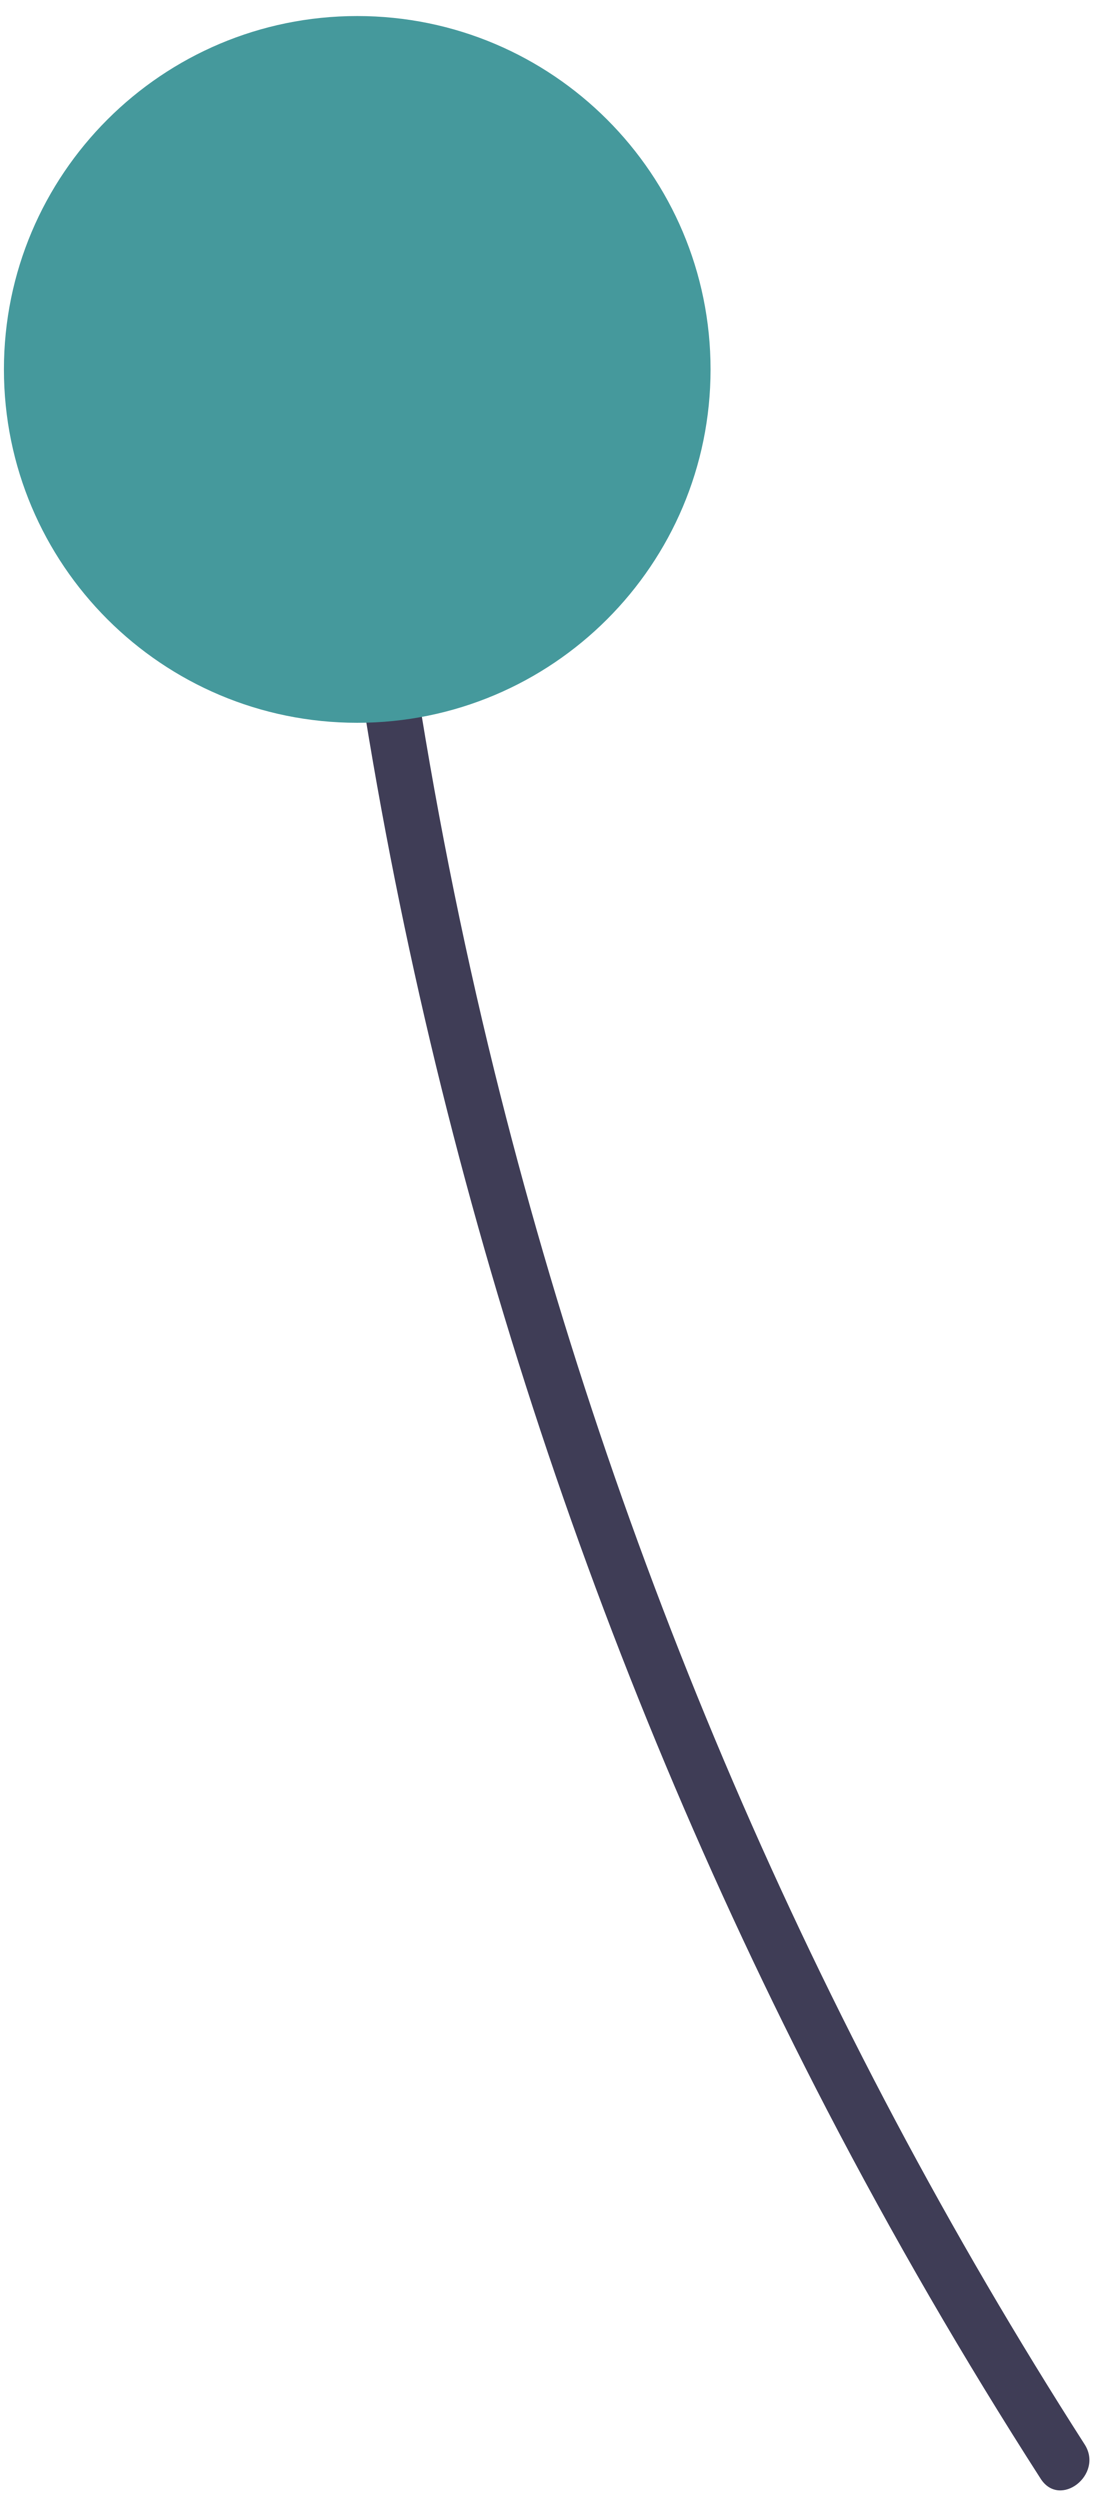 <?xml version="1.0" encoding="UTF-8"?> <svg xmlns="http://www.w3.org/2000/svg" width="51" height="116" viewBox="0 0 51 116" fill="none"> <path d="M50.334 113.415C37.778 93.82 28.525 72.297 22.945 49.703C21.395 43.413 20.136 37.062 19.166 30.649C19.11 30.318 18.928 30.022 18.657 29.823C18.387 29.623 18.05 29.537 17.717 29.582C17.384 29.627 17.081 29.799 16.873 30.062C16.665 30.326 16.567 30.66 16.6 30.994C20.145 54.339 27.503 76.942 38.38 97.9C41.421 103.75 44.725 109.452 48.293 115.008C49.192 116.409 51.227 114.808 50.334 113.415Z" fill="#3F3D56"></path> <path d="M16.578 33.536C25.634 33.536 32.974 26.196 32.974 17.14C32.974 8.085 25.634 0.744 16.578 0.744C7.523 0.744 0.182 8.085 0.182 17.14C0.182 26.196 7.523 33.536 16.578 33.536Z" fill="#45999C"></path> </svg> 
